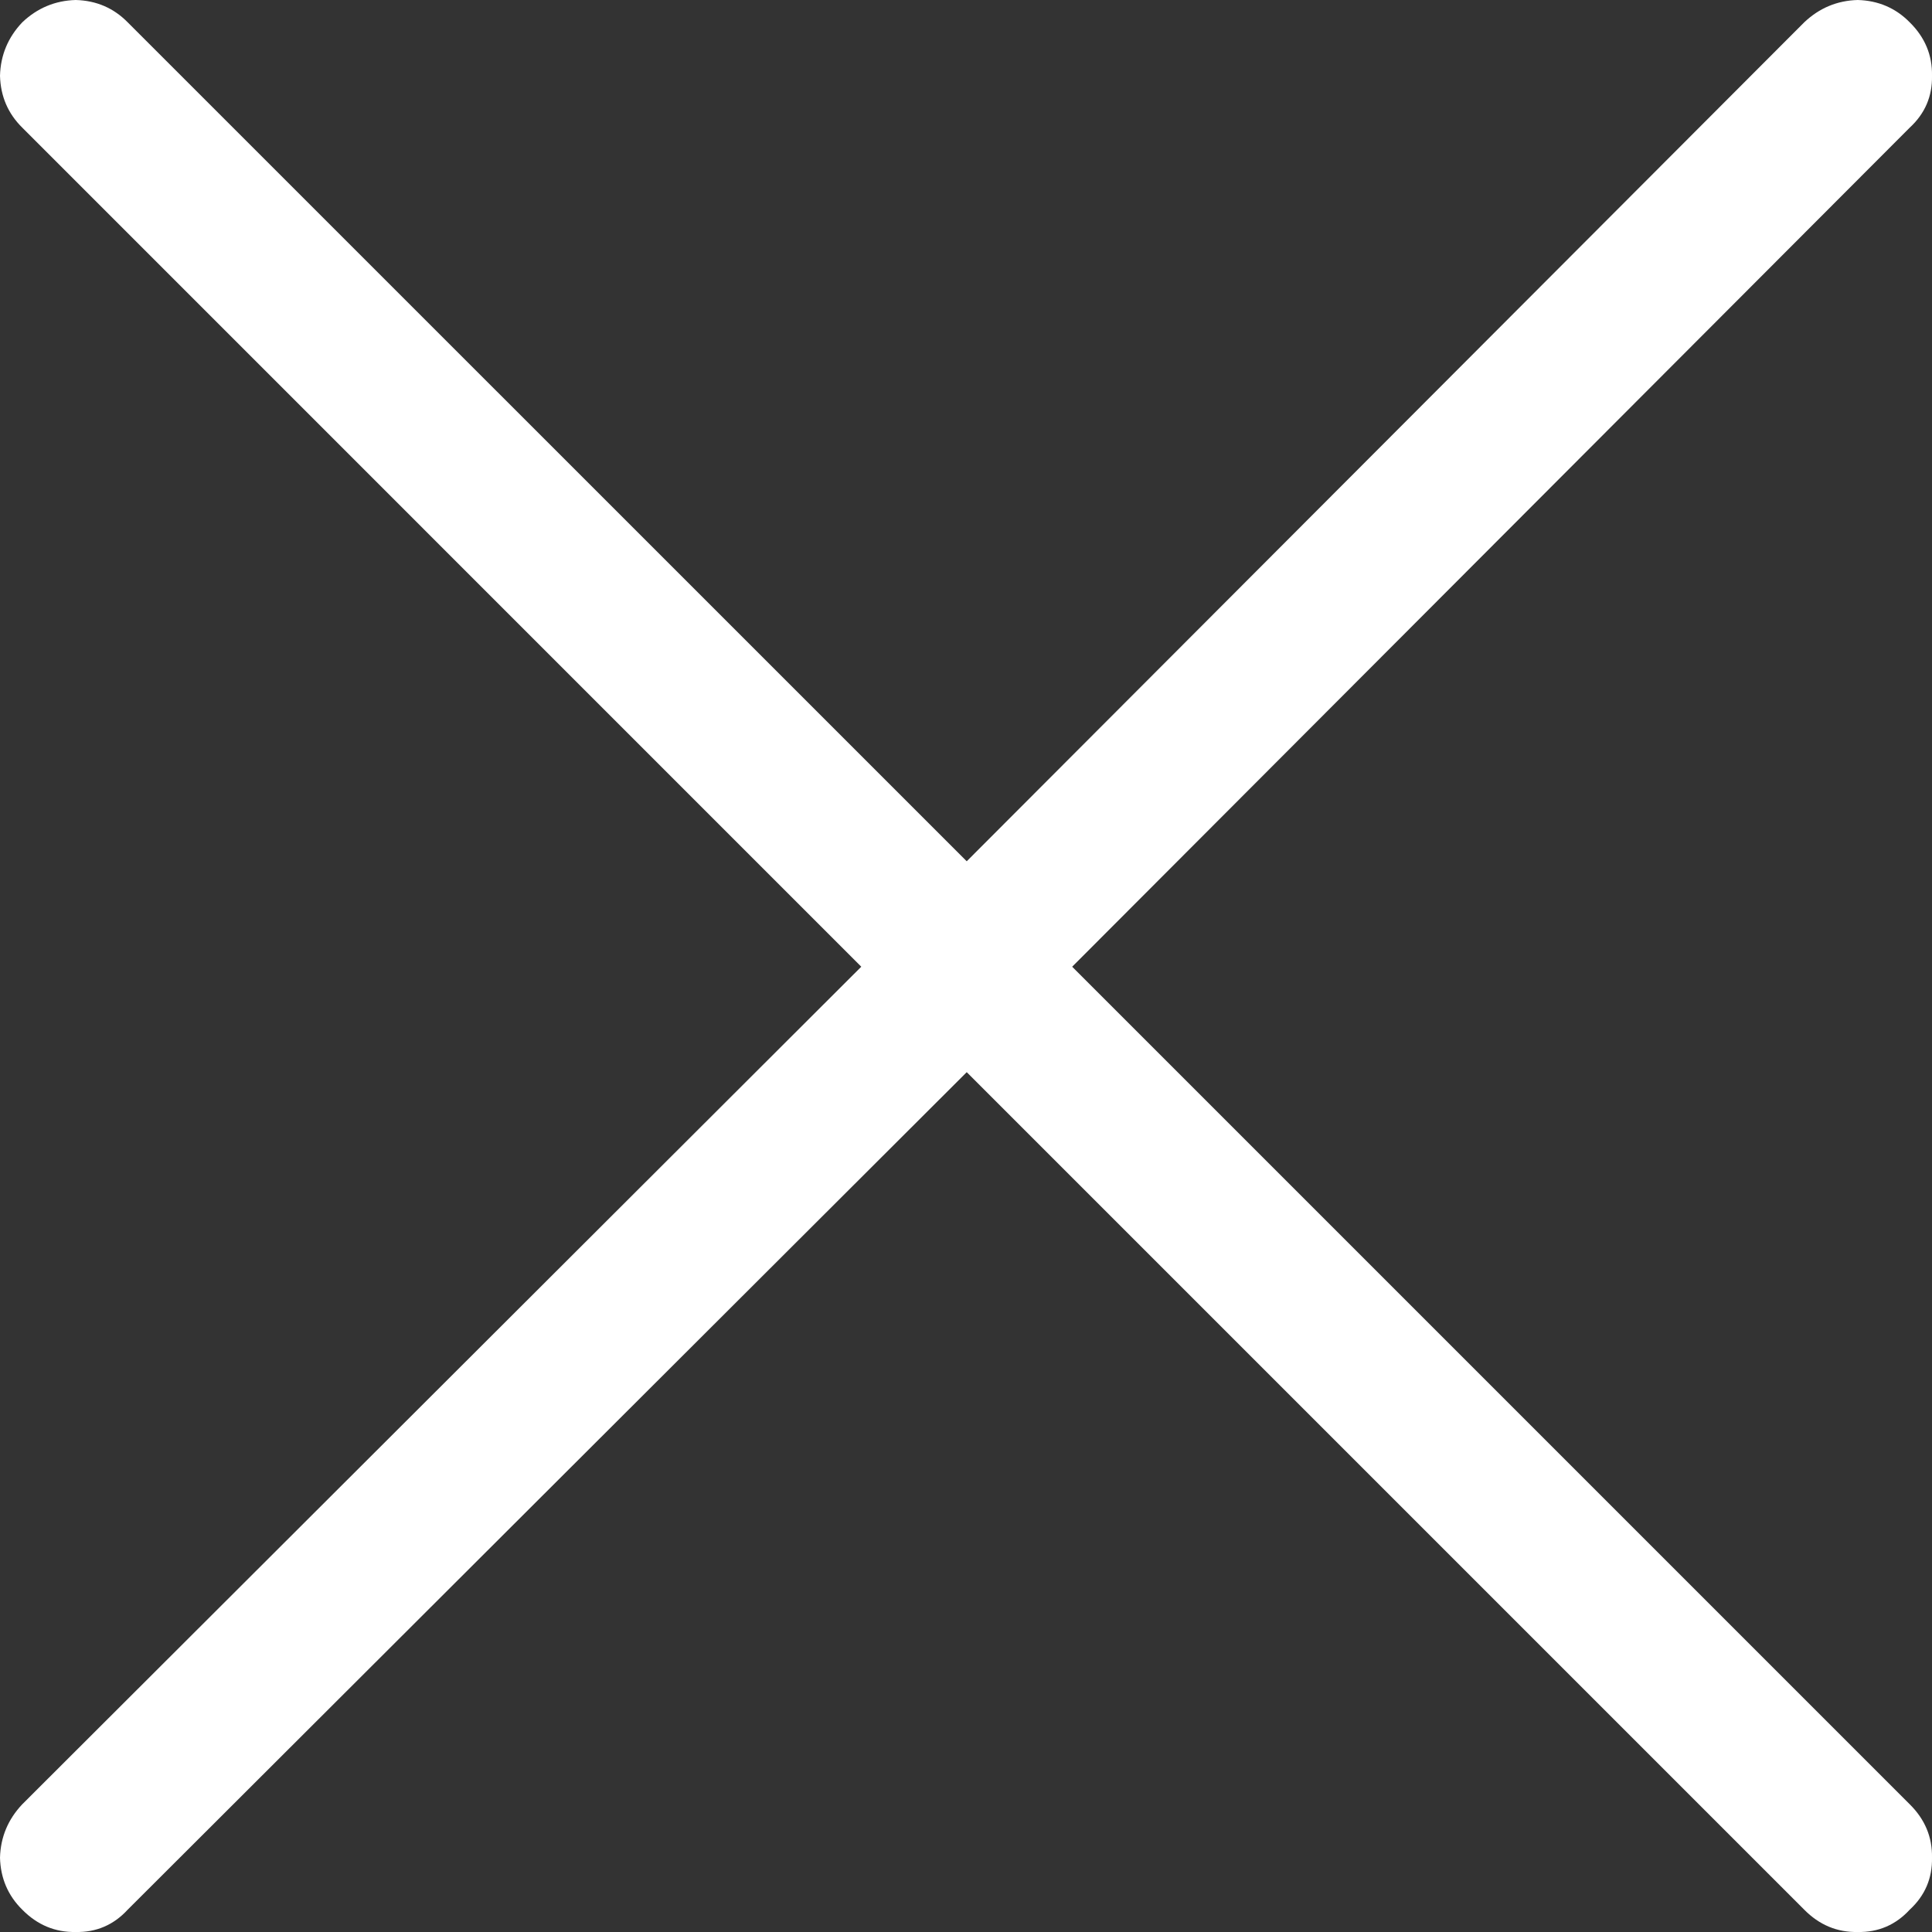 <?xml version="1.0" encoding="UTF-8"?>
<svg width="24px" height="24px" viewBox="0 0 24 24" version="1.1" xmlns="http://www.w3.org/2000/svg" xmlns:xlink="http://www.w3.org/1999/xlink">
    <rect x="0" y="0" width="24" height="24" fill="#333333" stroke="none"/>
    <title>C999A07F-2478-4BDA-A8C2-00FD5E49F38C</title>
    <g id="CURRENT" stroke="none" stroke-width="1" fill="none" fill-rule="evenodd">
        <g id="HOMEPAGE---MOBILENAV-FLOW-1-SCREEN-1" transform="translate(-327, -57)" fill="#FFFFFF" fill-rule="nonzero">
            <path d="M350.723,58.586 C350.912,58.412 351.005,58.197 351,57.941 C351.005,57.685 350.912,57.463 350.723,57.277 C350.549,57.1 350.333,57.007 350.077,57 C349.821,57.007 349.6,57.1 349.413,57.277 L339.009,67.699 L328.586,57.277 C328.412,57.1 328.197,57.007 327.941,57 C327.685,57.007 327.463,57.1 327.277,57.277 C327.1,57.463 327.007,57.685 327,57.941 C327.007,58.197 327.1,58.412 327.277,58.586 L337.699,69.009 L327.277,79.413 C327.1,79.6 327.007,79.821 327,80.077 C327.007,80.333 327.1,80.549 327.277,80.723 C327.463,80.912 327.685,81.005 327.941,81 C328.197,81.005 328.412,80.912 328.586,80.723 L339.009,70.319 L349.413,80.723 C349.6,80.912 349.821,81.005 350.077,81 C350.333,81.005 350.549,80.912 350.723,80.723 C350.912,80.549 351.005,80.333 351,80.077 C351.005,79.821 350.912,79.6 350.723,79.413 L340.319,69.009 L350.723,58.586 Z" id="Path"></path>
        </g>
    </g>
</svg>